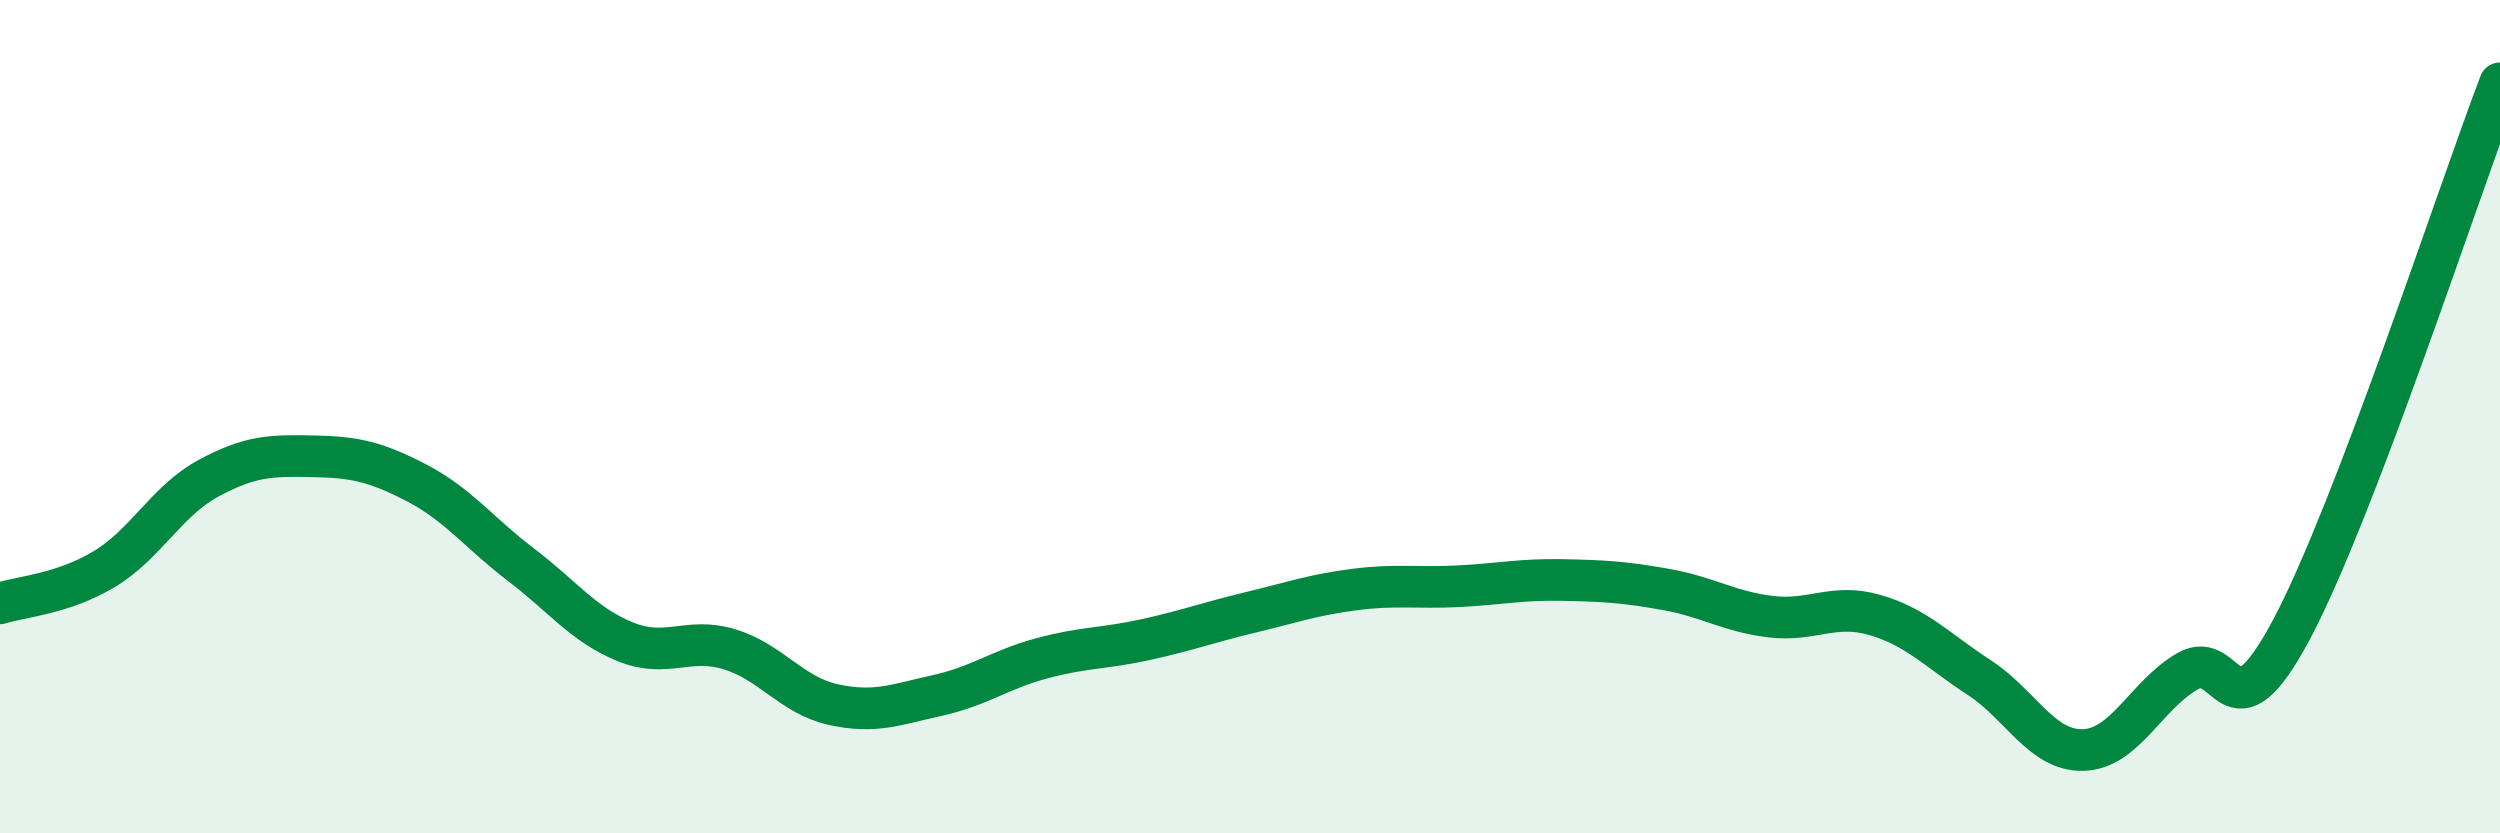 
    <svg width="60" height="20" viewBox="0 0 60 20" xmlns="http://www.w3.org/2000/svg">
      <path
        d="M 0,14.48 C 0.5,14.32 1.5,14.26 2.5,13.66 C 3.5,13.06 4,12.02 5,11.48 C 6,10.94 6.5,10.93 7.5,10.95 C 8.5,10.97 9,11.07 10,11.59 C 11,12.11 11.5,12.79 12.5,13.55 C 13.5,14.31 14,14.99 15,15.4 C 16,15.81 16.5,15.28 17.5,15.58 C 18.5,15.88 19,16.69 20,16.91 C 21,17.13 21.5,16.91 22.5,16.69 C 23.5,16.47 24,16.07 25,15.8 C 26,15.53 26.5,15.57 27.5,15.35 C 28.5,15.13 29,14.94 30,14.7 C 31,14.46 31.5,14.28 32.5,14.15 C 33.5,14.02 34,14.12 35,14.07 C 36,14.02 36.5,13.9 37.5,13.92 C 38.5,13.94 39,13.97 40,14.15 C 41,14.33 41.5,14.68 42.5,14.8 C 43.5,14.92 44,14.47 45,14.76 C 46,15.05 46.5,15.61 47.5,16.26 C 48.5,16.91 49,18.03 50,18 C 51,17.97 51.5,16.69 52.5,16.11 C 53.5,15.53 53.5,17.92 55,15.1 C 56.5,12.28 59,4.62 60,2L60 20L0 20Z"
        fill="#008740"
        opacity="0.1"
        stroke-linecap="round"
        stroke-linejoin="round"
      />
      <path
        d="M 0,14.48 C 0.5,14.32 1.5,14.26 2.5,13.66 C 3.5,13.06 4,12.02 5,11.48 C 6,10.94 6.5,10.93 7.5,10.95 C 8.5,10.97 9,11.07 10,11.59 C 11,12.11 11.5,12.79 12.5,13.55 C 13.5,14.31 14,14.99 15,15.4 C 16,15.81 16.5,15.28 17.5,15.58 C 18.5,15.88 19,16.69 20,16.91 C 21,17.13 21.5,16.91 22.5,16.69 C 23.5,16.47 24,16.07 25,15.8 C 26,15.53 26.5,15.57 27.5,15.35 C 28.5,15.13 29,14.94 30,14.7 C 31,14.46 31.5,14.28 32.5,14.15 C 33.5,14.02 34,14.12 35,14.07 C 36,14.02 36.5,13.9 37.5,13.92 C 38.5,13.94 39,13.97 40,14.15 C 41,14.33 41.5,14.68 42.5,14.8 C 43.5,14.92 44,14.47 45,14.76 C 46,15.05 46.5,15.61 47.5,16.26 C 48.5,16.91 49,18.03 50,18 C 51,17.97 51.5,16.69 52.5,16.11 C 53.5,15.53 53.5,17.92 55,15.1 C 56.5,12.28 59,4.62 60,2"
        stroke="#008740"
        stroke-width="1"
        fill="none"
        stroke-linecap="round"
        stroke-linejoin="round"
      />
    </svg>
  